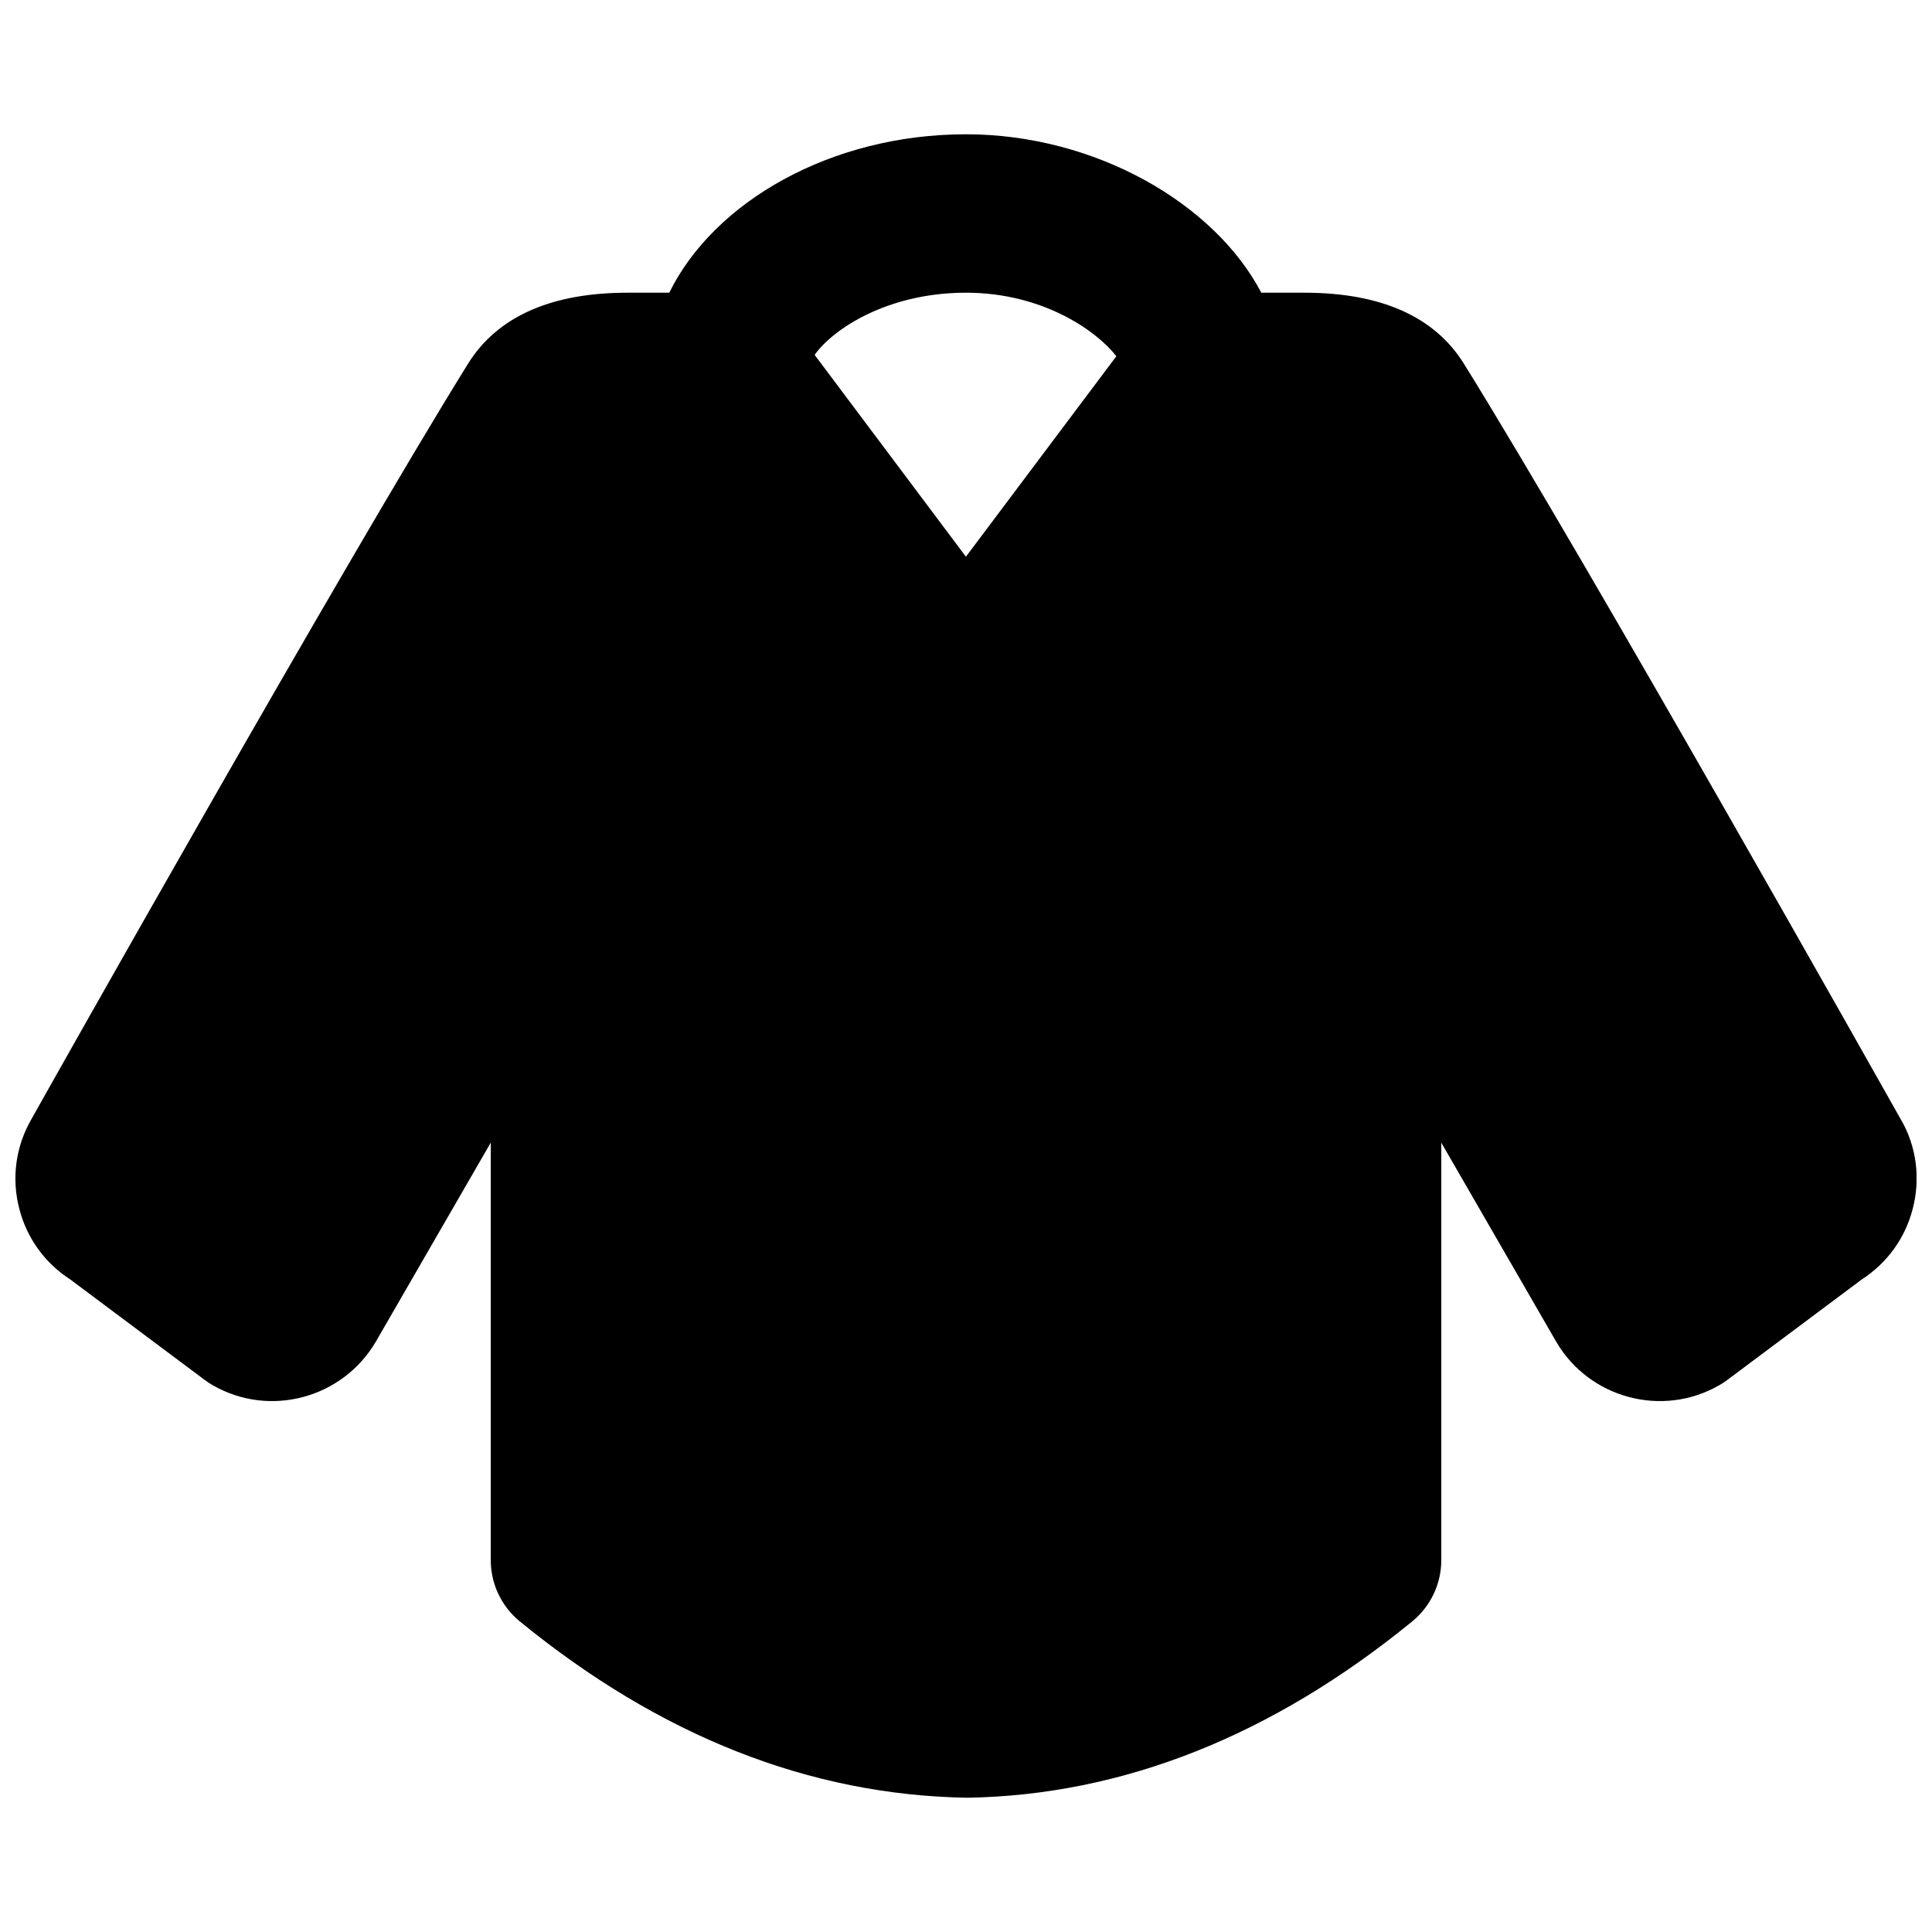 <?xml version="1.0" encoding="UTF-8"?>
<!-- Uploaded to: SVG Repo, www.svgrepo.com, Generator: SVG Repo Mixer Tools -->
<svg width="800px" height="800px" version="1.1" viewBox="144 144 512 512" xmlns="http://www.w3.org/2000/svg">
 <defs>
  <clipPath id="a">
   <path d="m148.09 179h503.81v442h-503.81z"/>
  </clipPath>
 </defs>
 <g clip-path="url(#a)">
  <path d="m399.98 221.57c20.445 0 34.68 10.16 39.863 16.836l-39.863 53.129-40.094-53.488c4.934-6.969 19.5-16.477 40.094-16.477m247.79 219.14c-3.383-6.004-83.172-147.79-115.84-200.35-7.766-12.473-22-18.789-42.277-18.789h-11.398c-12.387-23.66-44-41.984-78.281-41.984-35.707 0-66.754 17.844-78.613 41.984h-11.043c-20.258 0-34.488 6.316-42.277 18.809-32.645 52.543-112.43 194.32-115.62 200.04-4.281 7.324-5.457 15.891-3.254 24.117 2.016 7.703 6.801 14.234 13.457 18.535l35.645 26.641c0.648 0.504 1.344 0.945 2.078 1.363 15.051 8.711 34.445 3.527 43.266-11.543l30.438-52.711v110.62c0 6.301 2.832 12.262 7.703 16.25 37.137 30.332 76.77 46.055 118.61 46.727 41.125-0.672 80.758-16.395 117.89-46.727 4.871-3.988 7.703-9.949 7.703-16.25v-110.62l30.504 52.836c8.773 14.926 28.129 20.129 43.199 11.418 0.738-0.418 1.43-0.859 2.078-1.363l35.645-26.641c6.656-4.301 11.441-10.832 13.457-18.535 2.203-8.227 1.027-16.793-3.062-23.824" fill-rule="evenodd"/>
 </g>
</svg>
